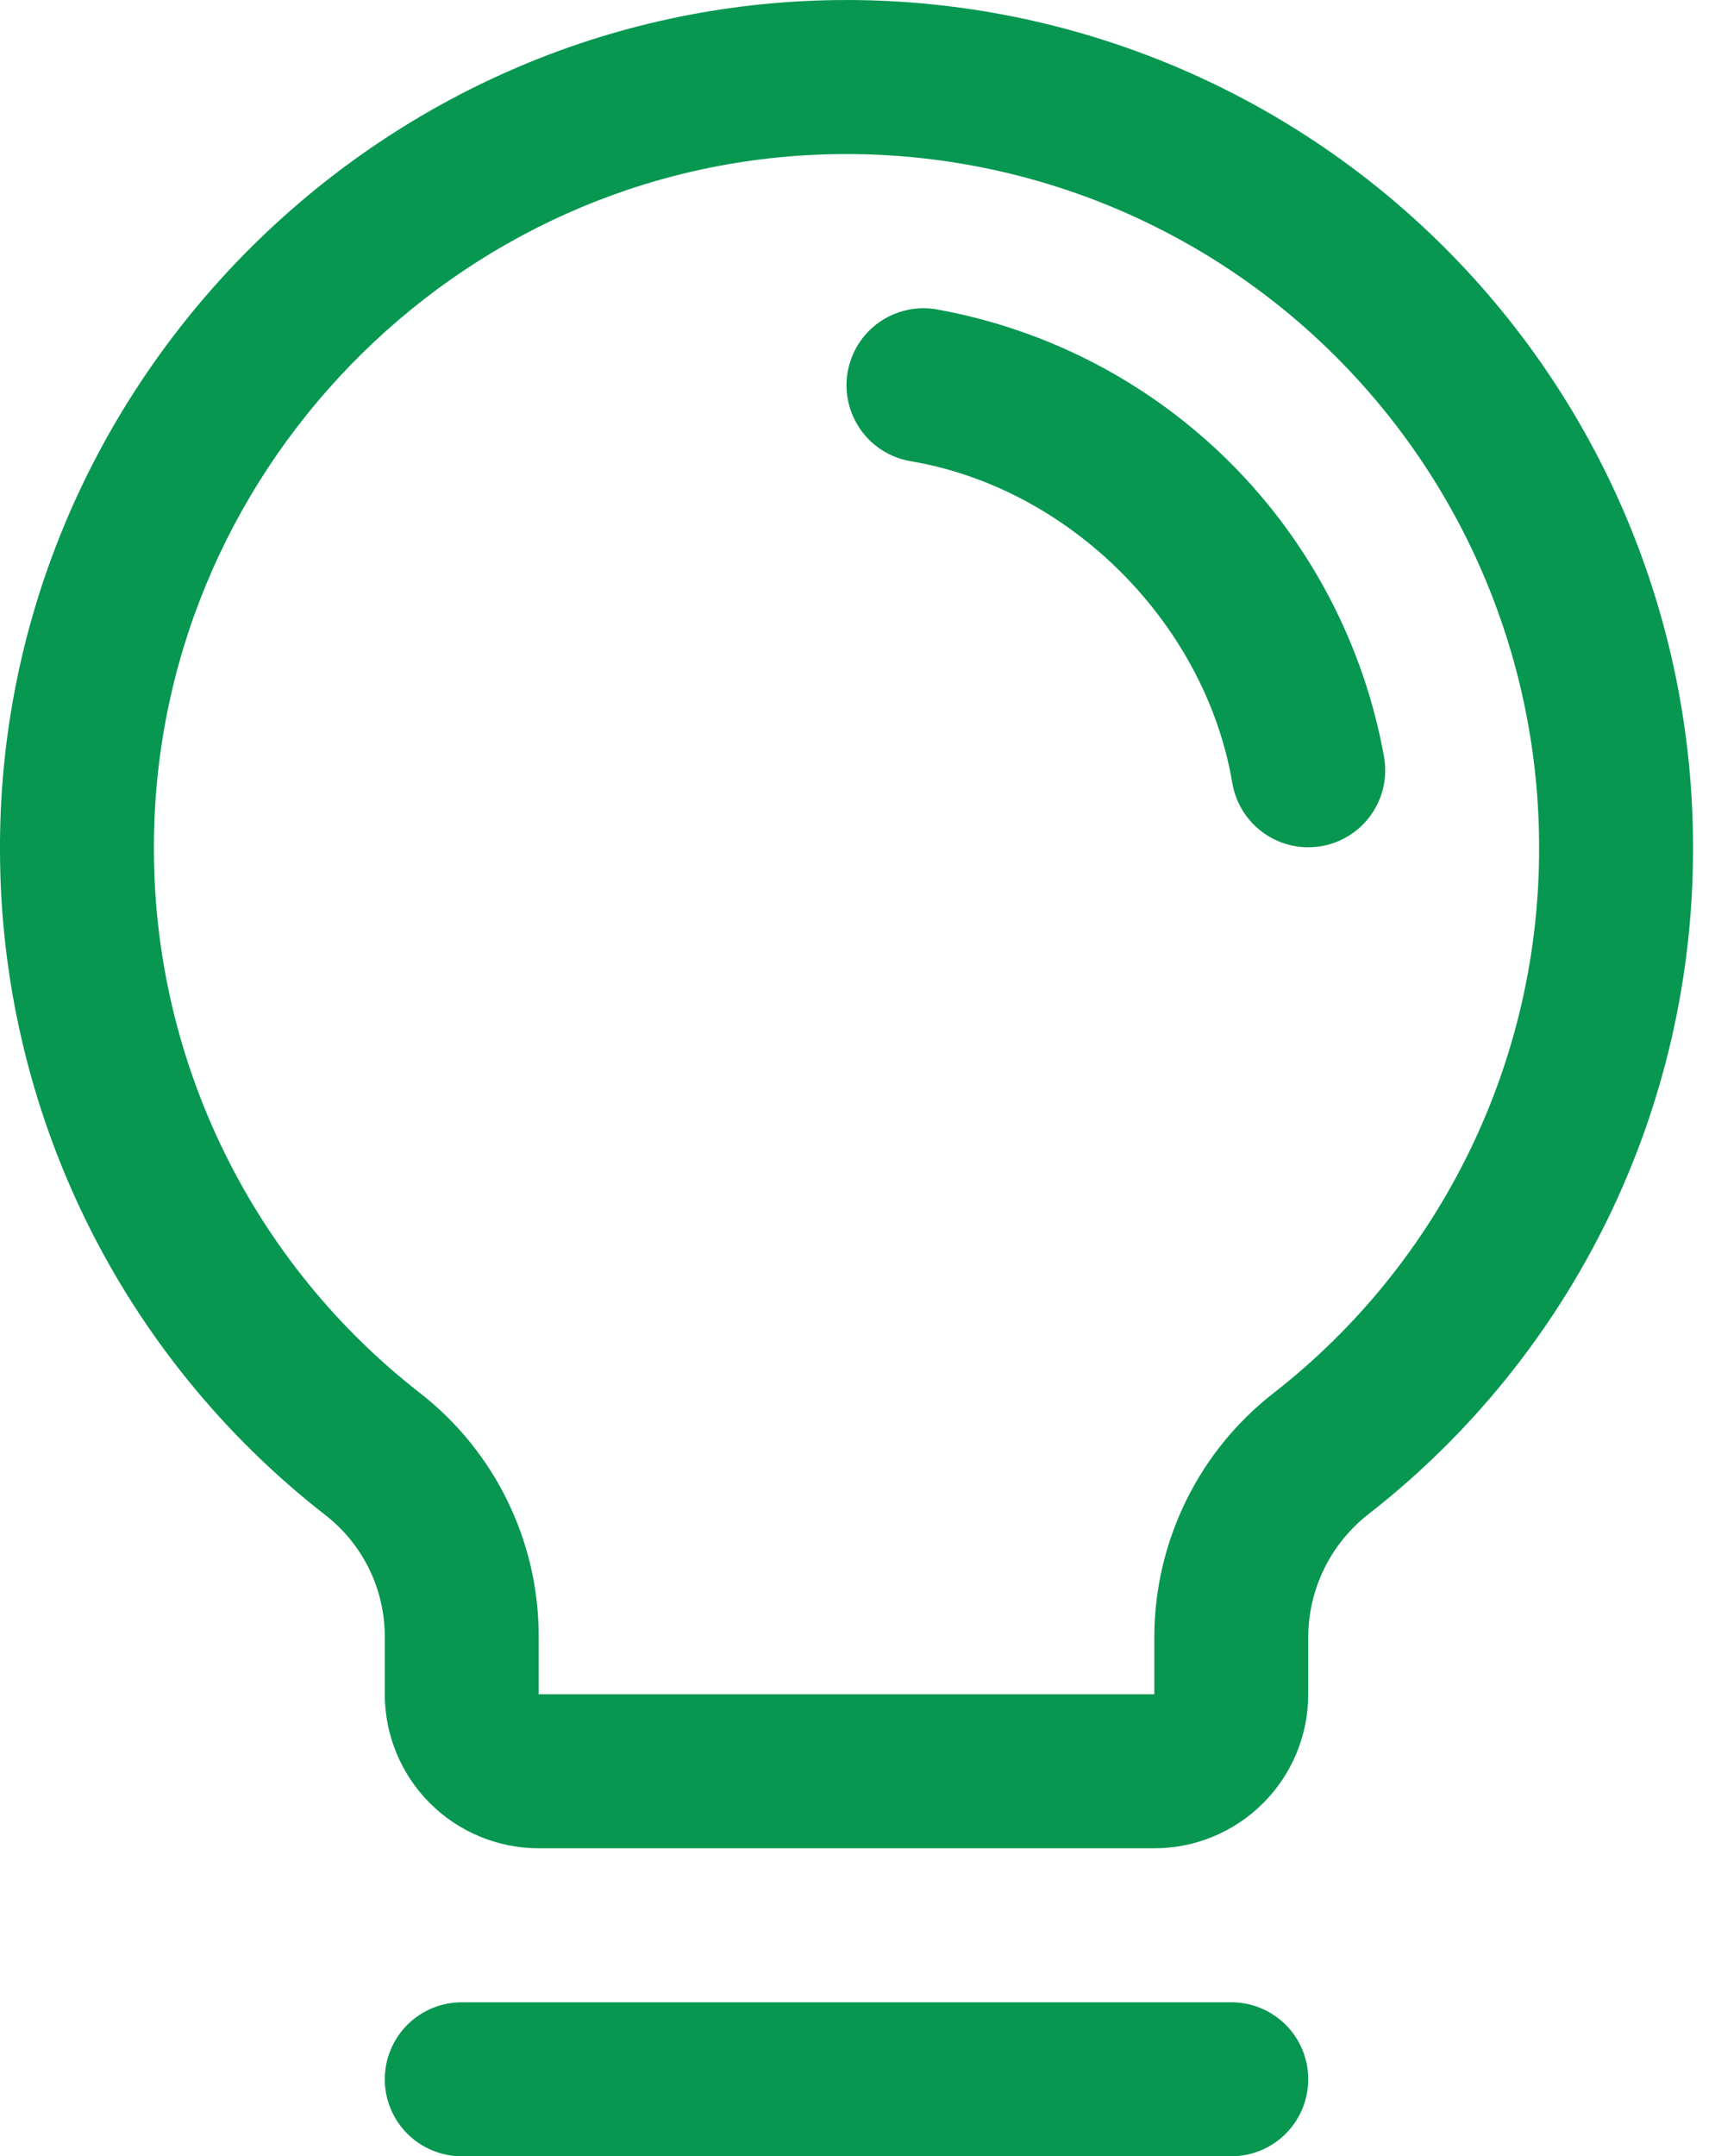 <?xml version="1.0" encoding="utf-8"?>
<svg xmlns="http://www.w3.org/2000/svg" fill="none" height="100%" overflow="visible" preserveAspectRatio="none" style="display: block;" viewBox="0 0 39 49" width="100%">
<path d="M29.75 47.256C29.75 47.72 29.566 48.165 29.238 48.493C28.91 48.821 28.464 49.006 28 49.006H10.5C10.036 49.006 9.591 48.821 9.263 48.493C8.935 48.165 8.75 47.72 8.75 47.256C8.75 46.791 8.935 46.346 9.263 46.018C9.591 45.69 10.036 45.506 10.5 45.506H28C28.464 45.506 28.91 45.69 29.238 46.018C29.566 46.346 29.75 46.791 29.75 47.256ZM38.5 19.256C38.508 22.173 37.849 25.053 36.574 27.677C35.298 30.301 33.44 32.599 31.142 34.395C30.712 34.725 30.363 35.148 30.122 35.633C29.881 36.118 29.754 36.651 29.75 37.193V38.506C29.75 39.434 29.381 40.324 28.725 40.98C28.069 41.637 27.178 42.006 26.25 42.006H12.25C11.322 42.006 10.432 41.637 9.775 40.98C9.119 40.324 8.75 39.434 8.75 38.506V37.193C8.75 36.658 8.627 36.13 8.391 35.65C8.154 35.17 7.811 34.75 7.387 34.424C5.095 32.638 3.238 30.354 1.958 27.745C0.678 25.135 0.009 22.269 0 19.363C-0.057 8.937 8.37 0.255 18.787 0.006C21.353 -0.056 23.906 0.396 26.296 1.336C28.685 2.275 30.862 3.683 32.699 5.477C34.536 7.271 35.996 9.414 36.992 11.78C37.988 14.146 38.501 16.688 38.5 19.256ZM35 19.256C35.001 17.155 34.581 15.075 33.766 13.139C32.951 11.203 31.756 9.45 30.253 7.982C28.75 6.514 26.969 5.362 25.014 4.593C23.059 3.825 20.97 3.455 18.87 3.506C10.338 3.707 3.454 10.81 3.5 19.341C3.508 21.718 4.057 24.062 5.104 26.195C6.152 28.329 7.671 30.197 9.547 31.657C10.39 32.312 11.072 33.152 11.54 34.111C12.009 35.071 12.252 36.125 12.25 37.193V38.506H26.25V37.193C26.253 36.122 26.5 35.066 26.973 34.105C27.445 33.144 28.131 32.303 28.978 31.648C30.86 30.177 32.38 28.297 33.424 26.149C34.468 24.001 35.007 21.643 35 19.256ZM31.476 17.212C31.022 14.678 29.803 12.343 27.982 10.522C26.161 8.702 23.826 7.483 21.291 7.03C21.065 6.991 20.833 6.998 20.609 7.05C20.385 7.101 20.173 7.196 19.986 7.329C19.798 7.463 19.639 7.632 19.517 7.826C19.395 8.021 19.313 8.238 19.274 8.465C19.236 8.691 19.243 8.923 19.294 9.147C19.346 9.371 19.441 9.583 19.574 9.77C19.707 9.958 19.876 10.117 20.071 10.239C20.266 10.361 20.483 10.443 20.709 10.482C24.334 11.092 27.41 14.168 28.024 17.799C28.094 18.206 28.305 18.576 28.621 18.843C28.937 19.11 29.337 19.256 29.75 19.256C29.849 19.255 29.948 19.247 30.046 19.232C30.503 19.153 30.911 18.897 31.179 18.518C31.447 18.14 31.554 17.67 31.476 17.212Z" fill="#079751" id="Vector"/>
</svg>